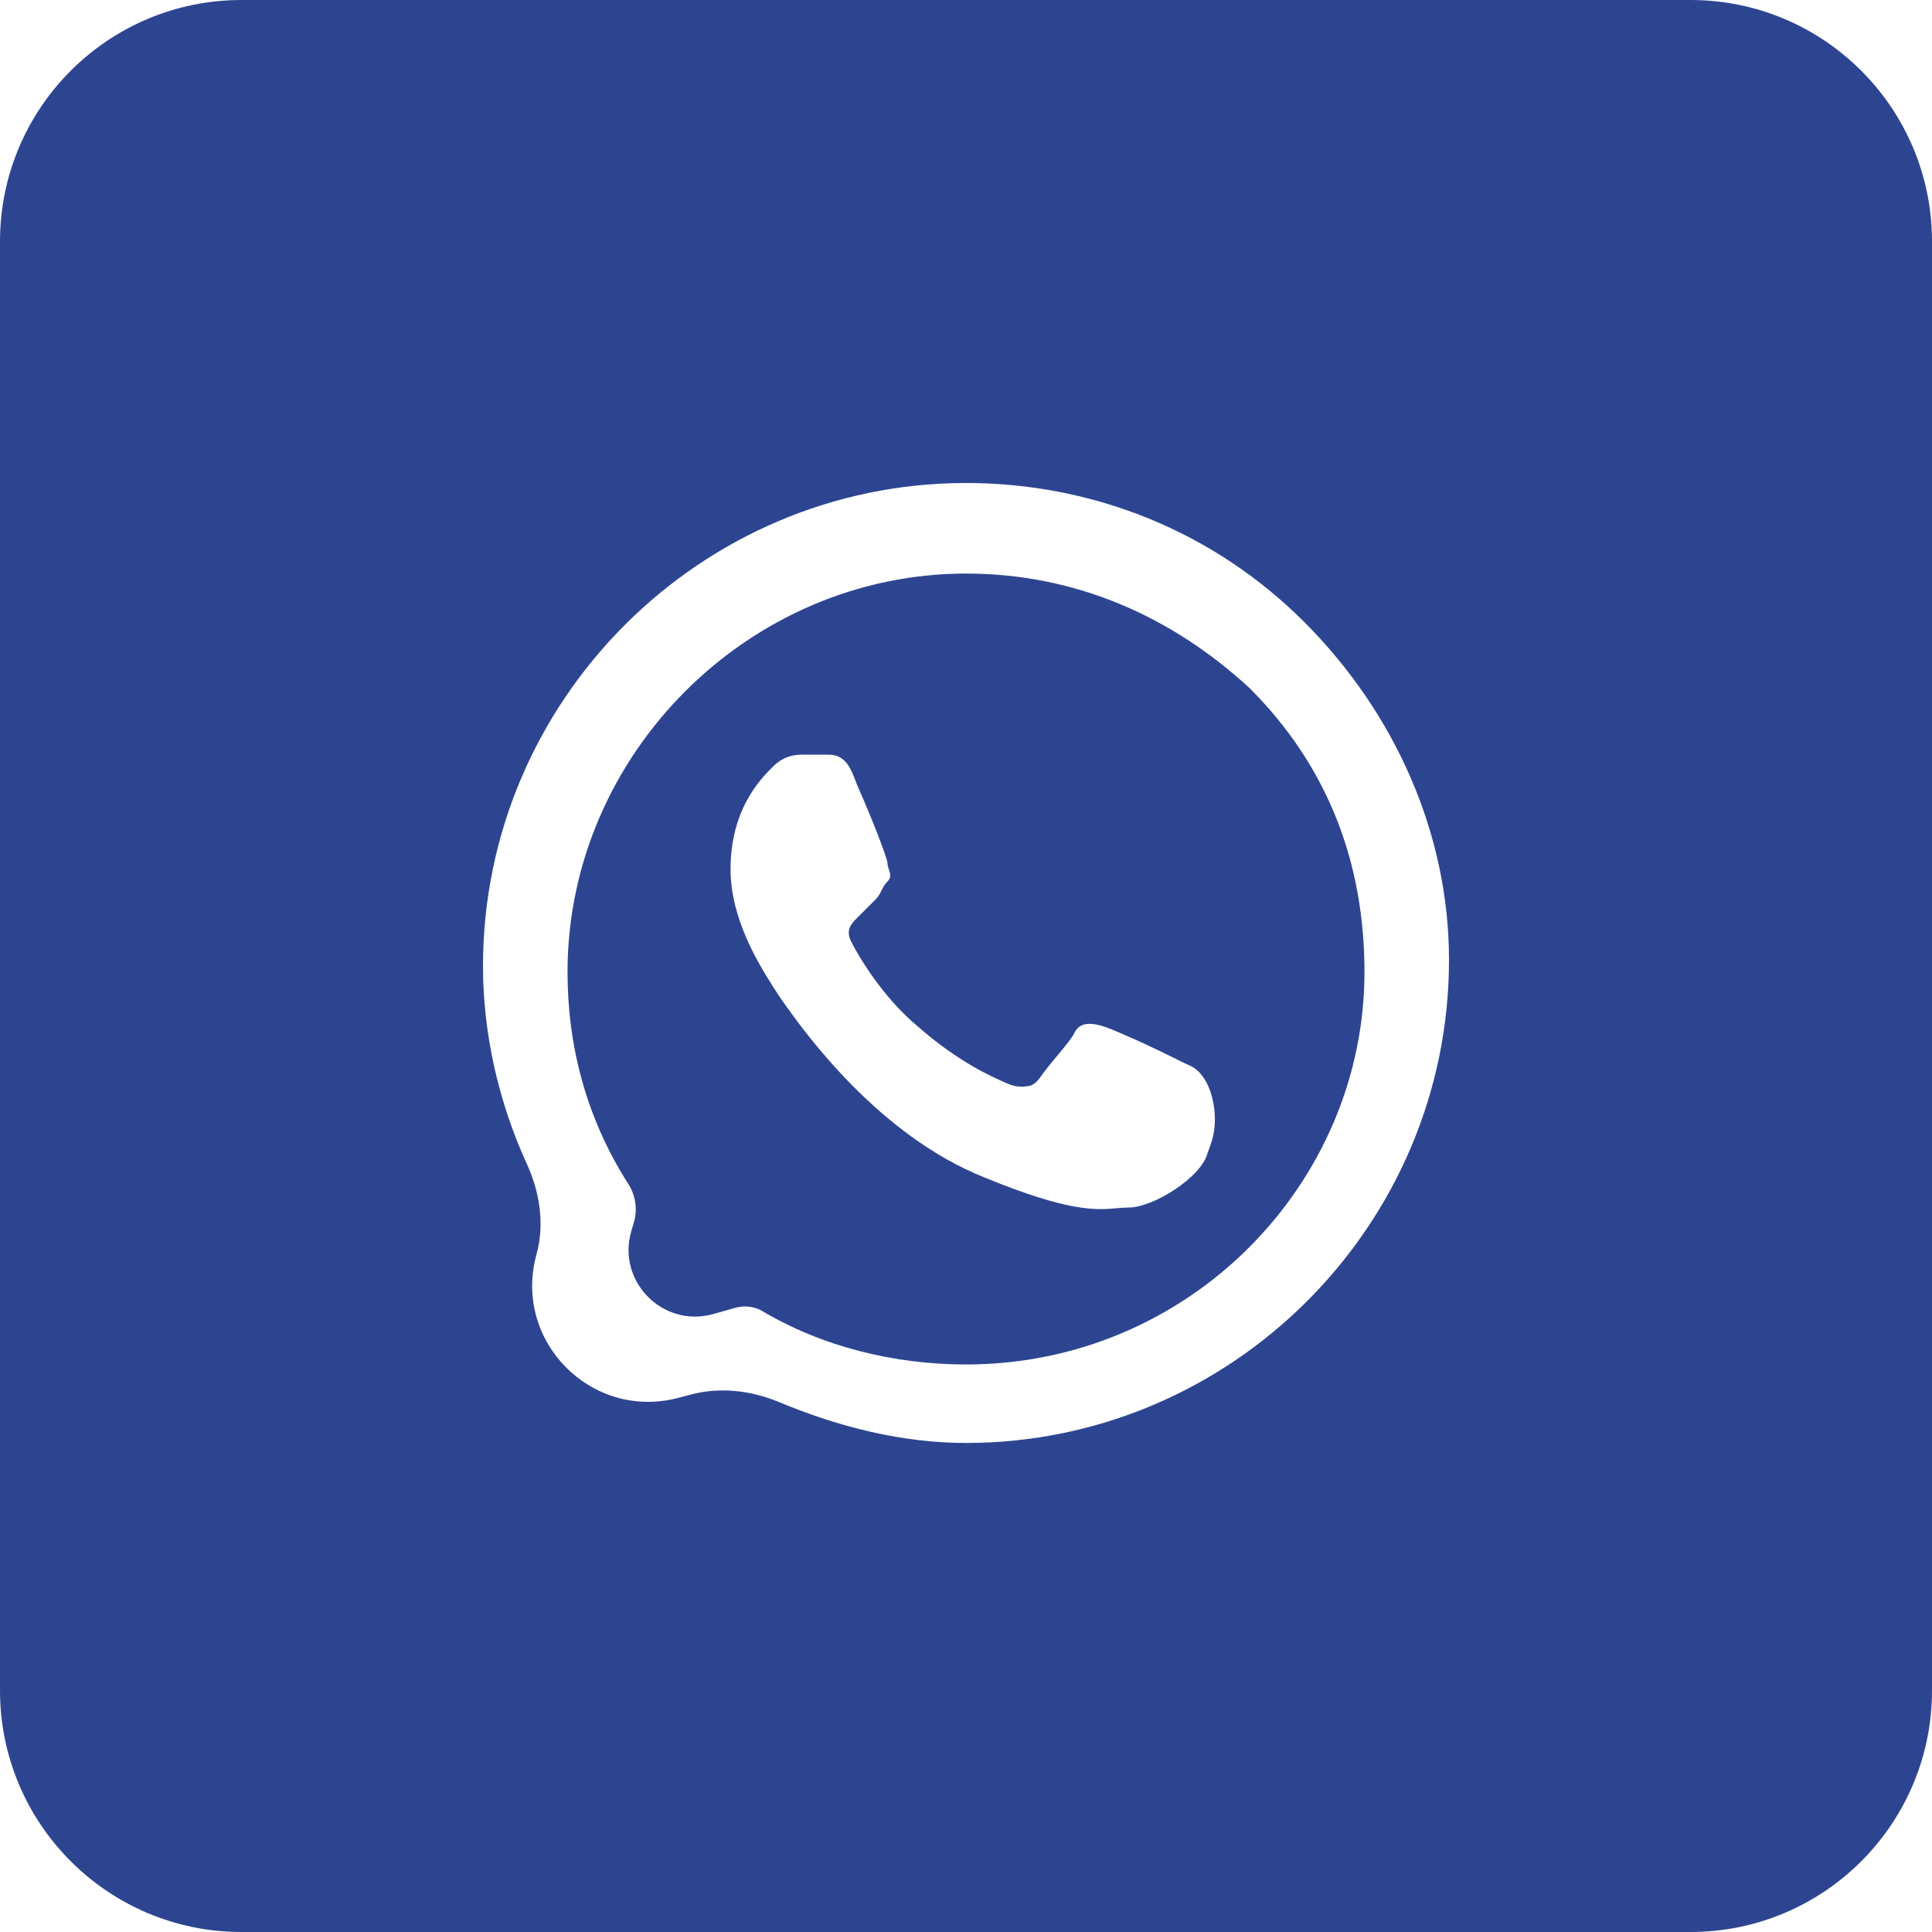 <svg width="32" height="32" viewBox="0 0 32 32" fill="none" xmlns="http://www.w3.org/2000/svg">
<path fill-rule="evenodd" clip-rule="evenodd" d="M12.6 21.7C13.6 22.3 14.8 22.6 16 22.6C19.7 22.6 22.6 19.6 22.6 16.1C22.6 14.3 22 12.7 20.7 11.4C19.4 10.2 17.8 9.5 16 9.5C12.4 9.5 9.4 12.5 9.4 16.1C9.4 17.3 9.7 18.5 10.4 19.6V19.6C10.527 19.79 10.563 20.027 10.499 20.246L10.456 20.393C10.214 21.224 10.979 21.998 11.813 21.765L12.185 21.66C12.323 21.622 12.471 21.636 12.6 21.7V21.7ZM17.8 17.1C17.944 16.813 18.366 17.029 18.66 17.156C19.023 17.311 19.473 17.537 19.6 17.6C19.631 17.616 19.662 17.629 19.693 17.642V17.642C20.084 17.807 20.2 18.489 20.073 18.894C20.053 18.96 20.028 19.029 20 19.1C19.9 19.5 19.1 20 18.7 20C18.632 20 18.567 20.006 18.498 20.012C18.158 20.042 17.712 20.081 16.3 19.5C14.547 18.799 13.332 17.1 12.991 16.623V16.623C12.932 16.54 12.876 16.454 12.821 16.369C12.816 16.36 12.809 16.35 12.803 16.34C12.582 15.991 12.1 15.23 12.1 14.4C12.1 13.4 12.6 12.9 12.8 12.7C13 12.5 13.2 12.5 13.3 12.5H13.7C13.76 12.5 13.857 12.5 13.946 12.566C14.099 12.678 14.143 12.884 14.22 13.057C14.428 13.523 14.7 14.217 14.7 14.3C14.7 14.333 14.711 14.367 14.722 14.4C14.745 14.467 14.767 14.533 14.7 14.6C14.65 14.65 14.625 14.7 14.6 14.75C14.575 14.8 14.55 14.85 14.5 14.9L14.2 15.2C14.1 15.3 14 15.4 14.1 15.6C14.2 15.8 14.6 16.5 15.2 17C15.875 17.591 16.408 17.825 16.678 17.944V17.944C16.759 17.98 16.846 18.002 16.934 17.998C16.979 17.997 17.017 17.993 17.051 17.985C17.163 17.958 17.226 17.847 17.294 17.755C17.353 17.677 17.426 17.588 17.5 17.5C17.625 17.35 17.75 17.2 17.8 17.1V17.1Z" fill="#2D4591"/>
<path fill-rule="evenodd" clip-rule="evenodd" d="M0 4C0 1.791 1.791 0 4 0H28C30.209 0 32 1.791 32 4V28C32 30.209 30.209 32 28 32H4C1.791 32 0 30.209 0 28V4ZM16 8C18.1 8 20.1 8.8 21.6 10.3C23.1 11.8 24 13.8 24 15.9C24 20.3 20.4 23.9 16 23.9C14.95 23.9 13.901 23.639 12.903 23.223C12.443 23.031 11.934 22.97 11.451 23.096L11.23 23.154C9.795 23.53 8.492 22.211 8.885 20.781V20.781C9.023 20.282 8.943 19.752 8.727 19.281C8.26 18.257 8 17.129 8 16C8 11.6 11.6 8 16 8Z" fill="#2D4591"/>
</svg>

